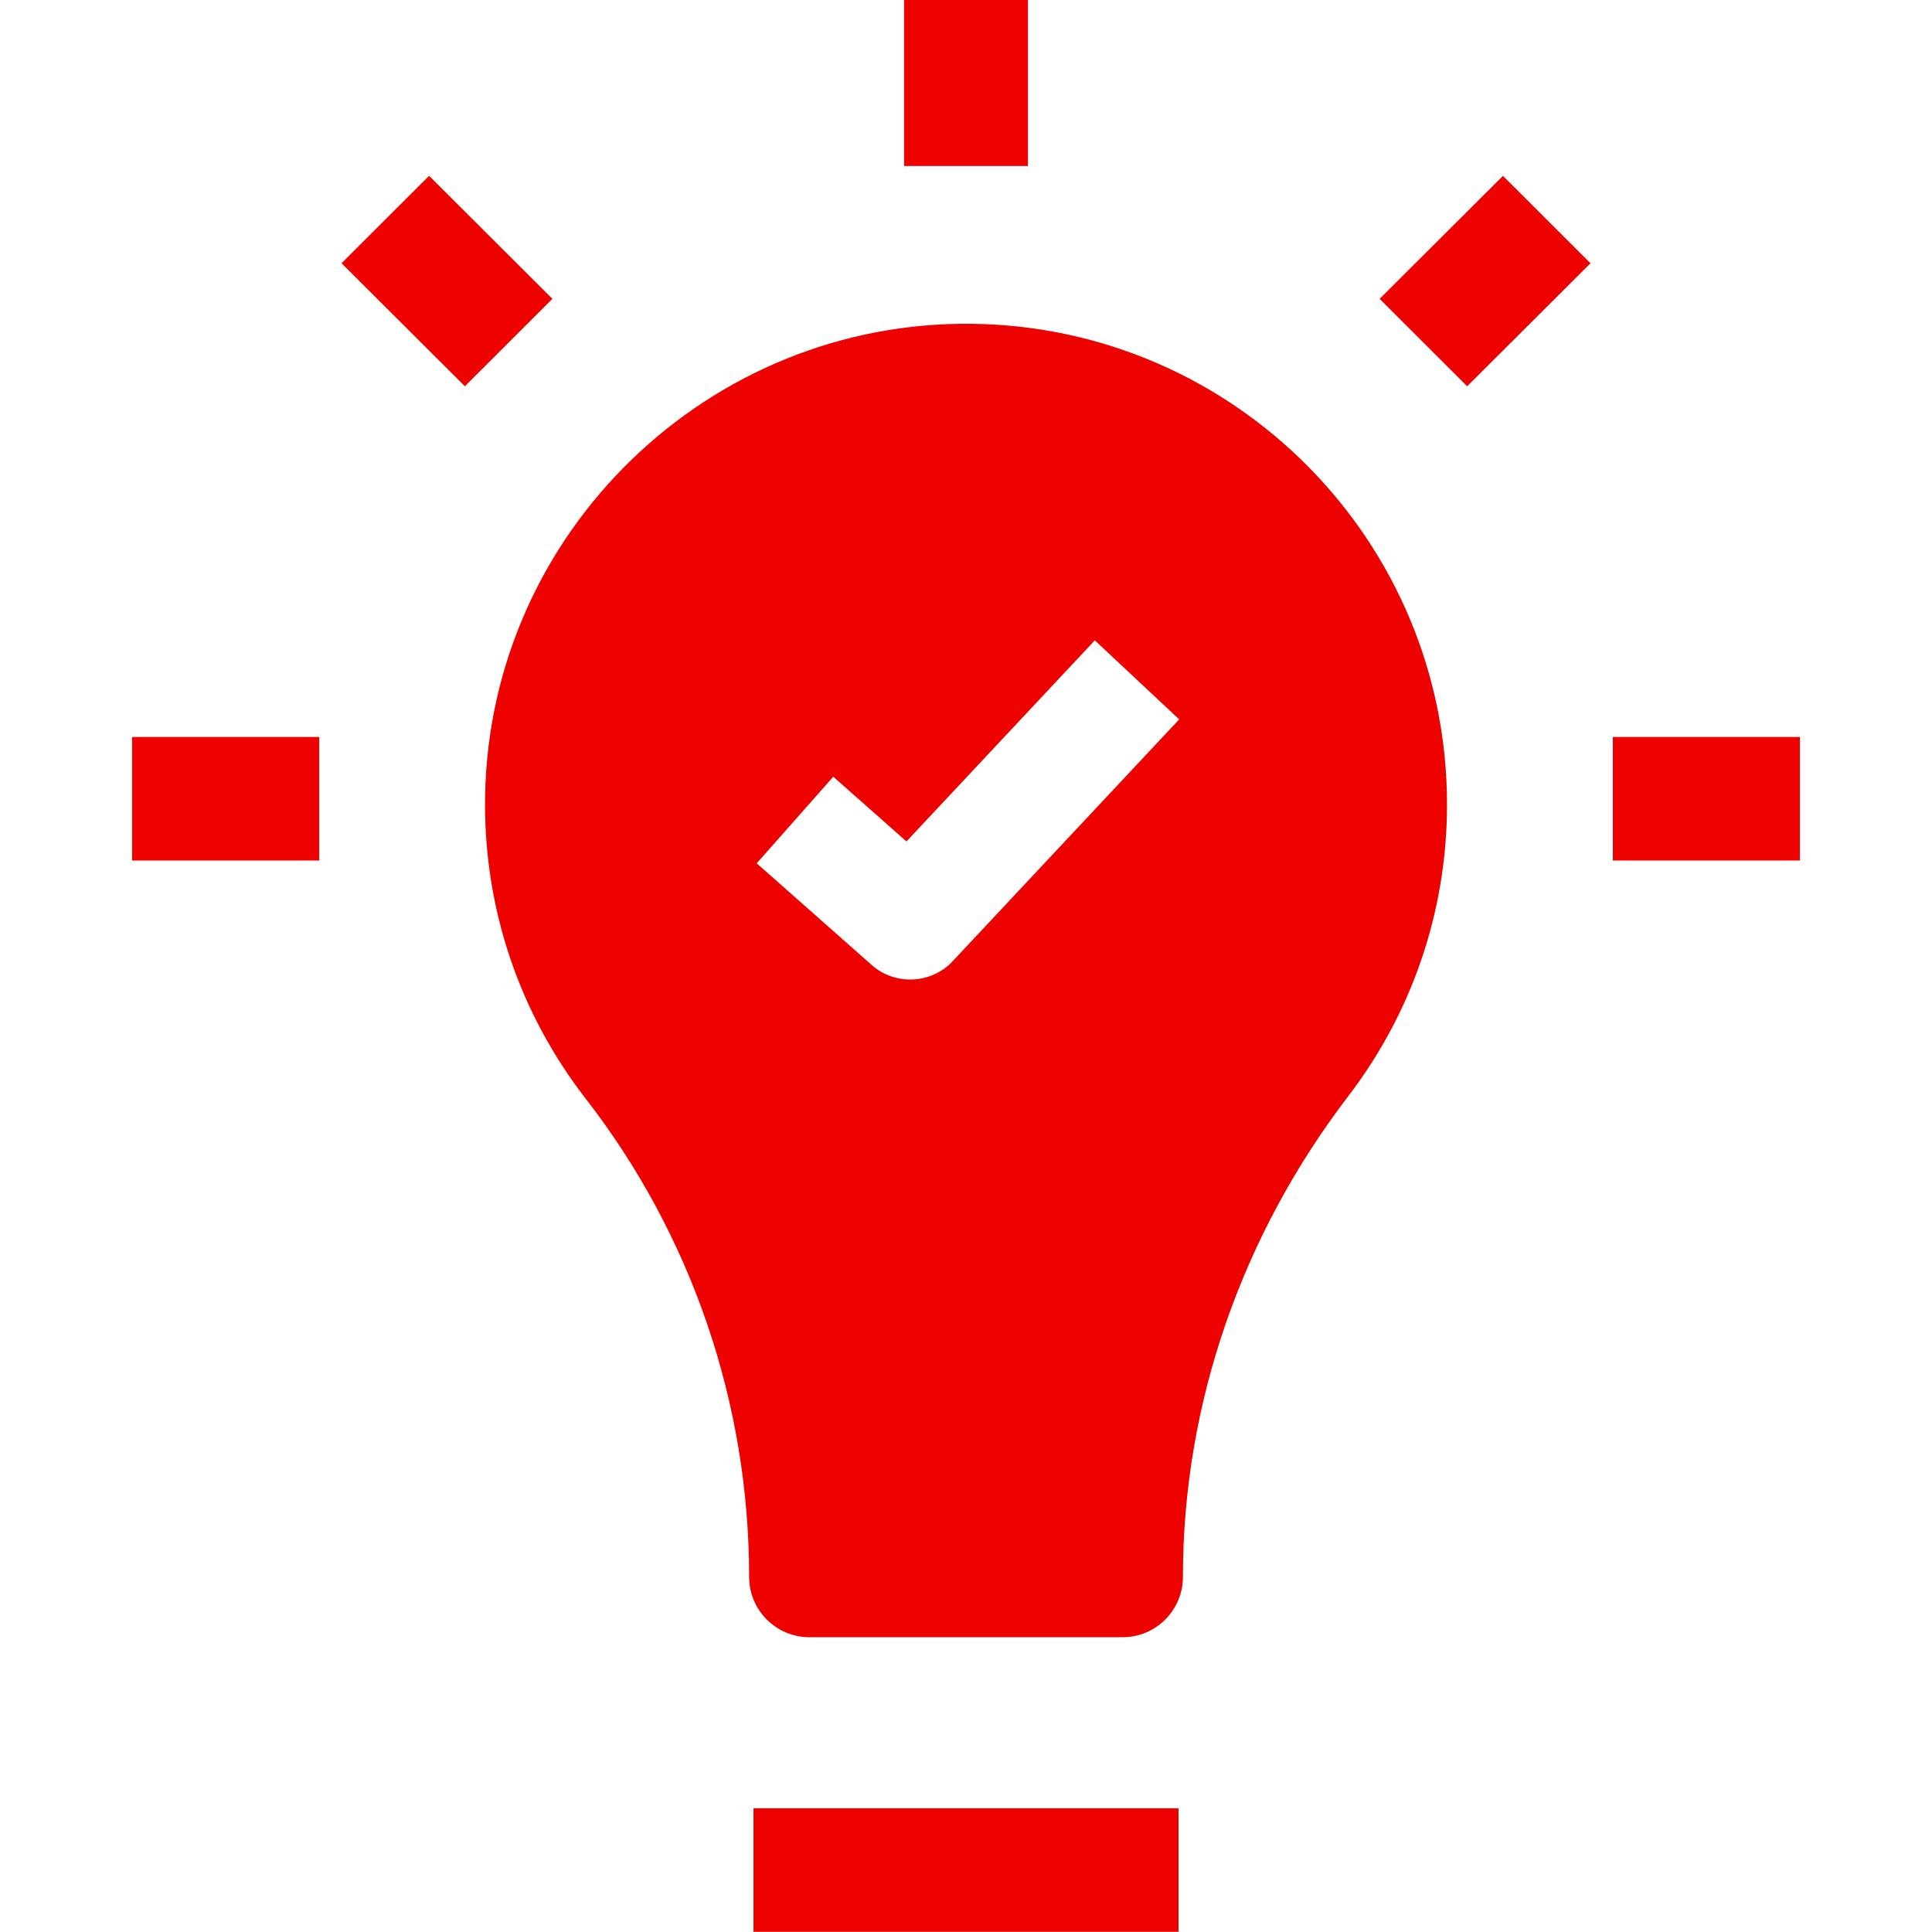 <svg width="40" height="40" viewBox="0 0 40 40" fill="none" xmlns="http://www.w3.org/2000/svg">
<path d="M15.6 37.438H24.4V39.996H15.6V37.438Z" fill="#ED0200"/>
<path d="M18.718 0H21.282V3.437H18.718V0Z" fill="#ED0200"/>
<path d="M9.625 7.997L7.071 5.45L8.884 3.64L11.437 6.187L9.625 7.997Z" fill="#ED0200"/>
<path d="M2.735 15.258H6.609V17.816H2.735V15.258Z" fill="#ED0200"/>
<path d="M33.392 15.258H37.265V17.816H33.392V15.258Z" fill="#ED0200"/>
<path d="M30.376 7.997L28.564 6.187L31.117 3.641L32.929 5.451L30.376 7.997Z" fill="#ED0200"/>
<path d="M20.123 6.704C14.672 6.638 10.149 11.013 10.044 16.459C9.998 18.829 10.782 21.014 12.125 22.745C14.323 25.578 15.51 29.063 15.51 32.647V32.648C15.51 33.338 16.069 33.897 16.76 33.897H23.241C23.931 33.897 24.491 33.338 24.491 32.648V32.648C24.491 29.041 25.723 25.558 27.916 22.693C29.197 21.018 29.959 18.925 29.959 16.654C29.958 11.199 25.566 6.769 20.123 6.704ZM19.719 19.906C19.282 20.372 18.532 20.407 18.053 19.984L15.667 17.874L17.252 16.081L18.767 17.421L22.667 13.258L24.414 14.894L19.719 19.906Z" fill="#ED0200"/>
</svg>
